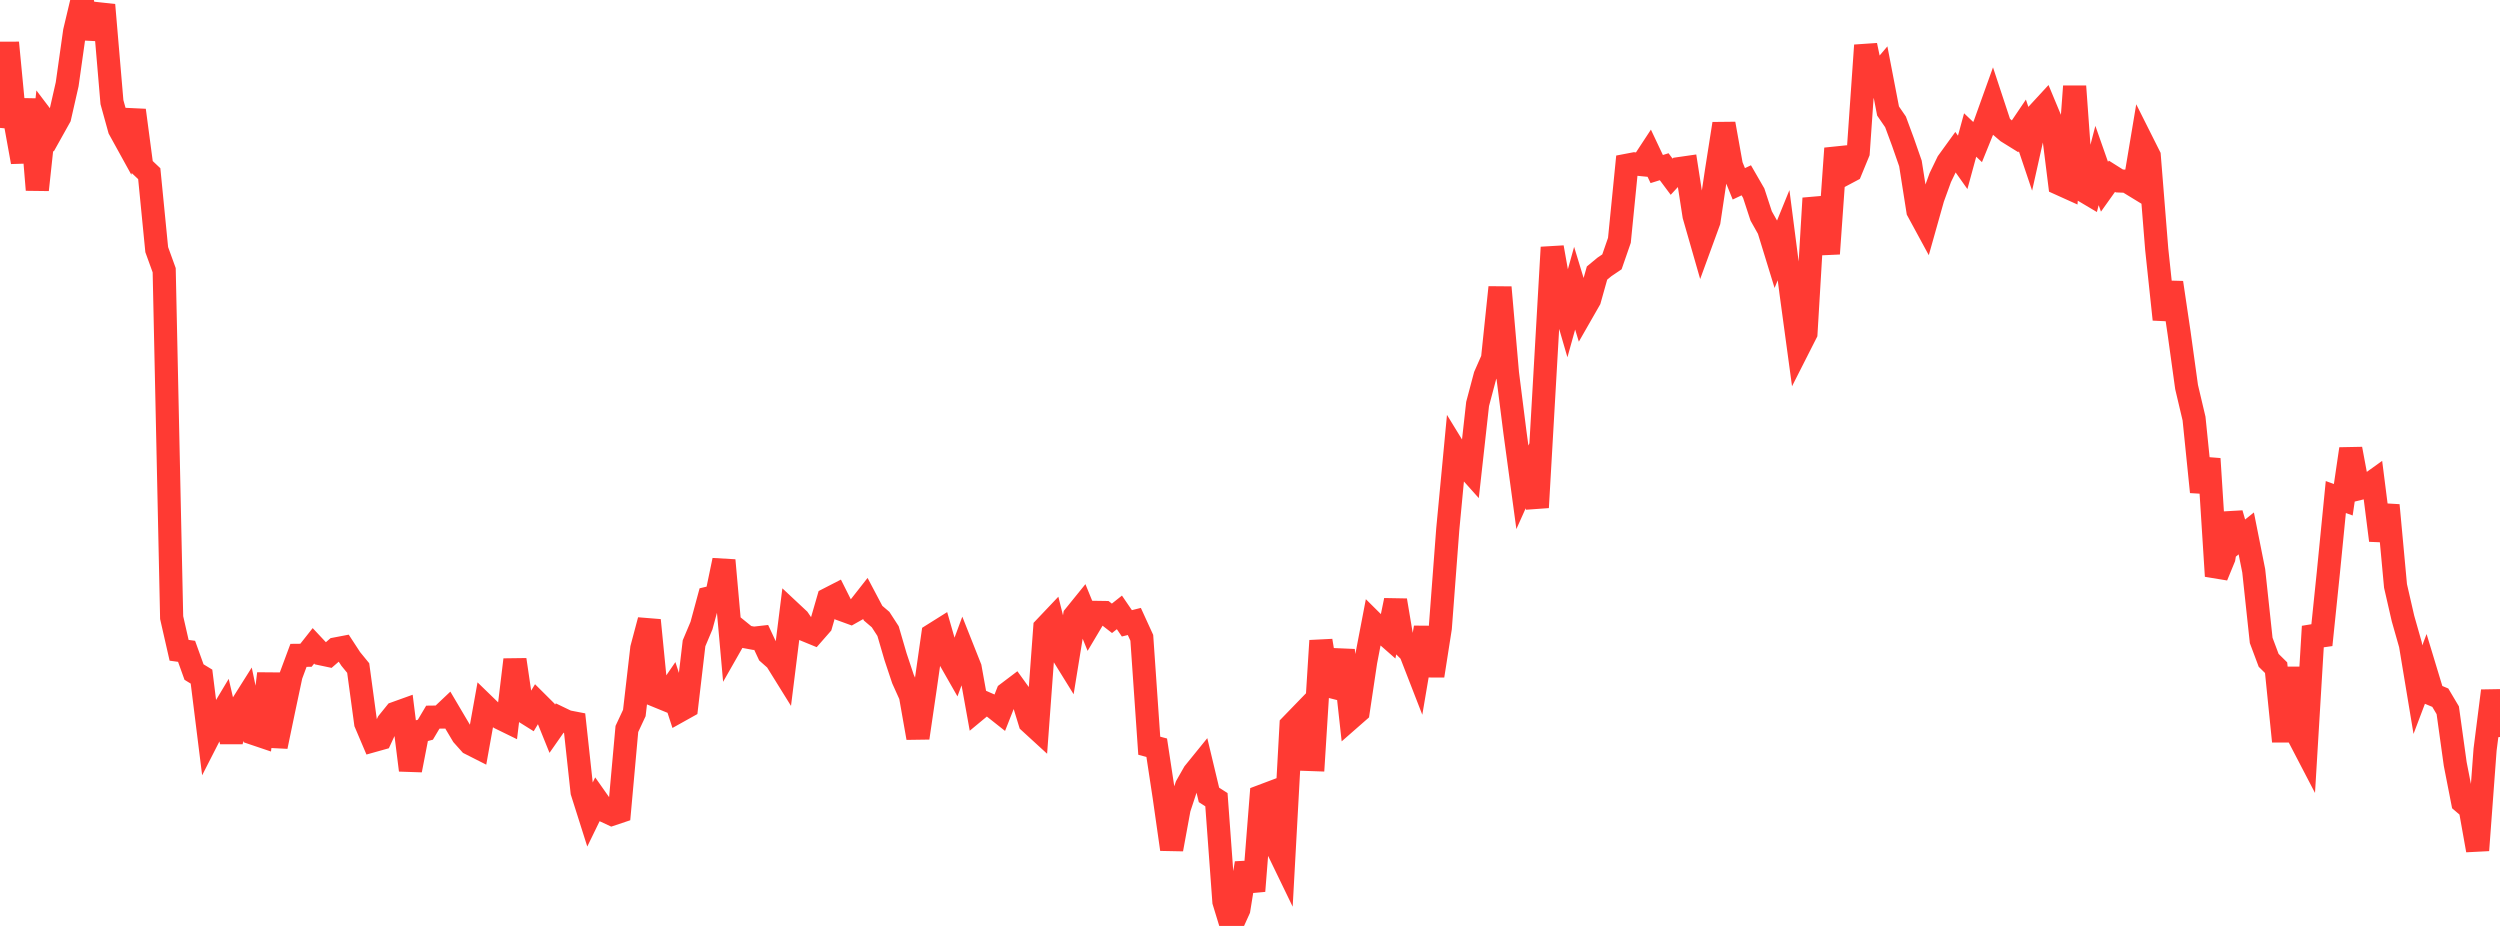 <?xml version="1.0" standalone="no"?>
<!DOCTYPE svg PUBLIC "-//W3C//DTD SVG 1.1//EN" "http://www.w3.org/Graphics/SVG/1.1/DTD/svg11.dtd">

<svg width="135" height="50" viewBox="0 0 135 50" preserveAspectRatio="none" 
  xmlns="http://www.w3.org/2000/svg"
  xmlns:xlink="http://www.w3.org/1999/xlink">


<polyline points="0.0, 6.907 0.403, 2.307 0.806, 6.521 1.209, 8.748 1.612, 5.365 2.015, 10.252 2.418, 6.514 2.821, 7.045 3.224, 6.324 3.627, 4.552 4.03, 1.695 4.433, 0.0 4.836, 2.053 5.239, 0.737 5.642, 0.781 6.045, 5.516 6.448, 6.972 6.851, 7.703 7.254, 5.956 7.657, 8.999 8.06, 9.379 8.463, 13.48 8.866, 14.592 9.269, 33.35 9.672, 35.116 10.075, 35.171 10.478, 36.292 10.881, 36.537 11.284, 39.77 11.687, 38.981 12.09, 38.308 12.493, 40.049 12.896, 38.325 13.299, 37.686 13.701, 39.608 14.104, 39.744 14.507, 36.375 14.91, 40.311 15.313, 38.374 15.716, 36.474 16.119, 35.389 16.522, 35.385 16.925, 34.875 17.328, 35.305 17.731, 35.39 18.134, 35.041 18.537, 34.964 18.94, 35.582 19.343, 36.075 19.746, 39.047 20.149, 39.995 20.552, 39.882 20.955, 39.012 21.358, 38.513 21.761, 38.368 22.164, 41.589 22.567, 39.512 22.97, 39.405 23.373, 38.726 23.776, 38.721 24.179, 38.34 24.582, 39.023 24.985, 39.7 25.388, 40.151 25.791, 40.355 26.194, 38.113 26.597, 38.504 27.0, 38.773 27.403, 38.97 27.806, 35.625 28.209, 38.369 28.612, 38.621 29.015, 37.953 29.418, 38.354 29.821, 39.352 30.224, 38.776 30.627, 38.97 31.03, 39.048 31.433, 42.762 31.836, 44.033 32.239, 43.205 32.642, 43.778 33.045, 43.966 33.448, 43.831 33.851, 39.364 34.254, 38.502 34.657, 35.008 35.06, 33.493 35.463, 37.578 35.866, 37.743 36.269, 37.154 36.672, 38.394 37.075, 38.169 37.478, 34.738 37.881, 33.781 38.284, 32.29 38.687, 32.194 39.09, 30.256 39.493, 34.773 39.896, 34.065 40.299, 34.391 40.701, 34.466 41.104, 34.42 41.507, 35.282 41.91, 35.639 42.313, 36.288 42.716, 33.063 43.119, 33.44 43.522, 34.034 43.925, 34.199 44.328, 33.739 44.731, 32.349 45.134, 32.142 45.537, 32.945 45.94, 33.092 46.343, 32.865 46.746, 32.351 47.149, 33.113 47.552, 33.457 47.955, 34.079 48.358, 35.46 48.761, 36.669 49.164, 37.564 49.567, 39.846 49.97, 37.099 50.373, 34.277 50.776, 34.024 51.179, 35.425 51.582, 36.132 51.985, 35.044 52.388, 36.06 52.791, 38.296 53.194, 37.962 53.597, 38.139 54.0, 38.458 54.403, 37.435 54.806, 37.13 55.209, 37.689 55.612, 39.002 56.015, 39.371 56.418, 33.903 56.821, 33.478 57.224, 35.088 57.627, 35.739 58.03, 33.257 58.433, 32.759 58.836, 33.748 59.239, 33.07 59.642, 33.076 60.045, 33.389 60.448, 33.069 60.851, 33.66 61.254, 33.559 61.657, 34.441 62.06, 40.269 62.463, 40.377 62.866, 43.031 63.269, 45.861 63.672, 43.666 64.075, 42.442 64.478, 41.735 64.881, 41.238 65.284, 42.925 65.687, 43.183 66.09, 48.682 66.493, 50.0 66.896, 49.11 67.299, 46.608 67.701, 48.113 68.104, 43.002 68.507, 42.85 68.91, 45.677 69.313, 46.51 69.716, 39.168 70.119, 38.752 70.522, 41.004 70.925, 41.018 71.328, 34.598 71.731, 37.04 72.134, 37.142 72.537, 35.112 72.94, 38.774 73.343, 38.421 73.746, 35.728 74.149, 33.626 74.552, 34.026 74.955, 34.38 75.358, 32.419 75.761, 34.817 76.164, 35.223 76.567, 36.26 76.97, 33.887 77.373, 36.489 77.776, 33.912 78.179, 28.585 78.582, 24.329 78.985, 24.987 79.388, 25.438 79.791, 21.813 80.194, 20.294 80.597, 19.379 81.0, 15.518 81.403, 20.154 81.806, 23.34 82.209, 26.315 82.612, 25.415 83.015, 27.402 83.418, 20.388 83.821, 13.358 84.224, 15.627 84.627, 17.011 85.03, 15.563 85.433, 16.885 85.836, 16.181 86.239, 14.745 86.642, 14.412 87.045, 14.14 87.448, 12.978 87.851, 8.926 88.254, 8.849 88.657, 8.889 89.06, 8.275 89.463, 9.129 89.866, 9.003 90.269, 9.543 90.672, 9.106 91.075, 9.048 91.478, 11.646 91.881, 13.051 92.284, 11.948 92.687, 9.249 93.09, 6.683 93.493, 8.931 93.896, 9.927 94.299, 9.736 94.701, 10.433 95.104, 11.662 95.507, 12.379 95.91, 13.691 96.313, 12.7 96.716, 15.818 97.119, 18.787 97.522, 17.992 97.925, 11.245 98.328, 11.21 98.731, 13.699 99.134, 8.014 99.537, 9.43 99.94, 9.216 100.343, 8.238 100.746, 2.448 101.149, 4.377 101.552, 3.902 101.955, 5.994 102.358, 6.581 102.761, 7.671 103.164, 8.827 103.567, 11.387 103.97, 12.13 104.373, 10.699 104.776, 9.589 105.179, 8.756 105.582, 8.199 105.985, 8.768 106.388, 7.29 106.791, 7.672 107.194, 6.678 107.597, 5.556 108.0, 6.777 108.403, 7.122 108.806, 7.372 109.209, 6.775 109.612, 7.973 110.015, 6.169 110.418, 5.732 110.821, 6.7 111.224, 9.925 111.627, 10.107 112.03, 4.66 112.433, 10.249 112.836, 10.488 113.239, 8.937 113.642, 10.084 114.045, 9.518 114.448, 9.772 114.851, 9.788 115.254, 10.034 115.657, 7.623 116.06, 8.426 116.463, 13.459 116.866, 17.248 117.269, 15.262 117.672, 17.983 118.075, 20.898 118.478, 22.603 118.881, 26.564 119.284, 24.775 119.687, 31.108 120.09, 30.129 120.493, 27.73 120.896, 29.127 121.299, 28.804 121.701, 30.823 122.104, 34.581 122.507, 35.658 122.91, 36.055 123.313, 40.034 123.716, 36.062 124.119, 39.754 124.522, 40.528 124.925, 33.83 125.328, 34.824 125.731, 30.921 126.134, 26.84 126.537, 26.987 126.94, 24.242 127.343, 26.395 127.746, 26.295 128.149, 26.006 128.552, 29.18 128.955, 27.283 129.358, 31.642 129.761, 33.397 130.164, 34.814 130.567, 37.241 130.97, 36.176 131.373, 37.506 131.776, 37.675 132.179, 38.354 132.582, 41.255 132.985, 43.313 133.388, 43.658 133.791, 45.915 134.194, 40.483 134.597, 37.308 135.0, 39.796" fill="none" stroke="#ff3a33" stroke-width="1.25"/>

</svg>
